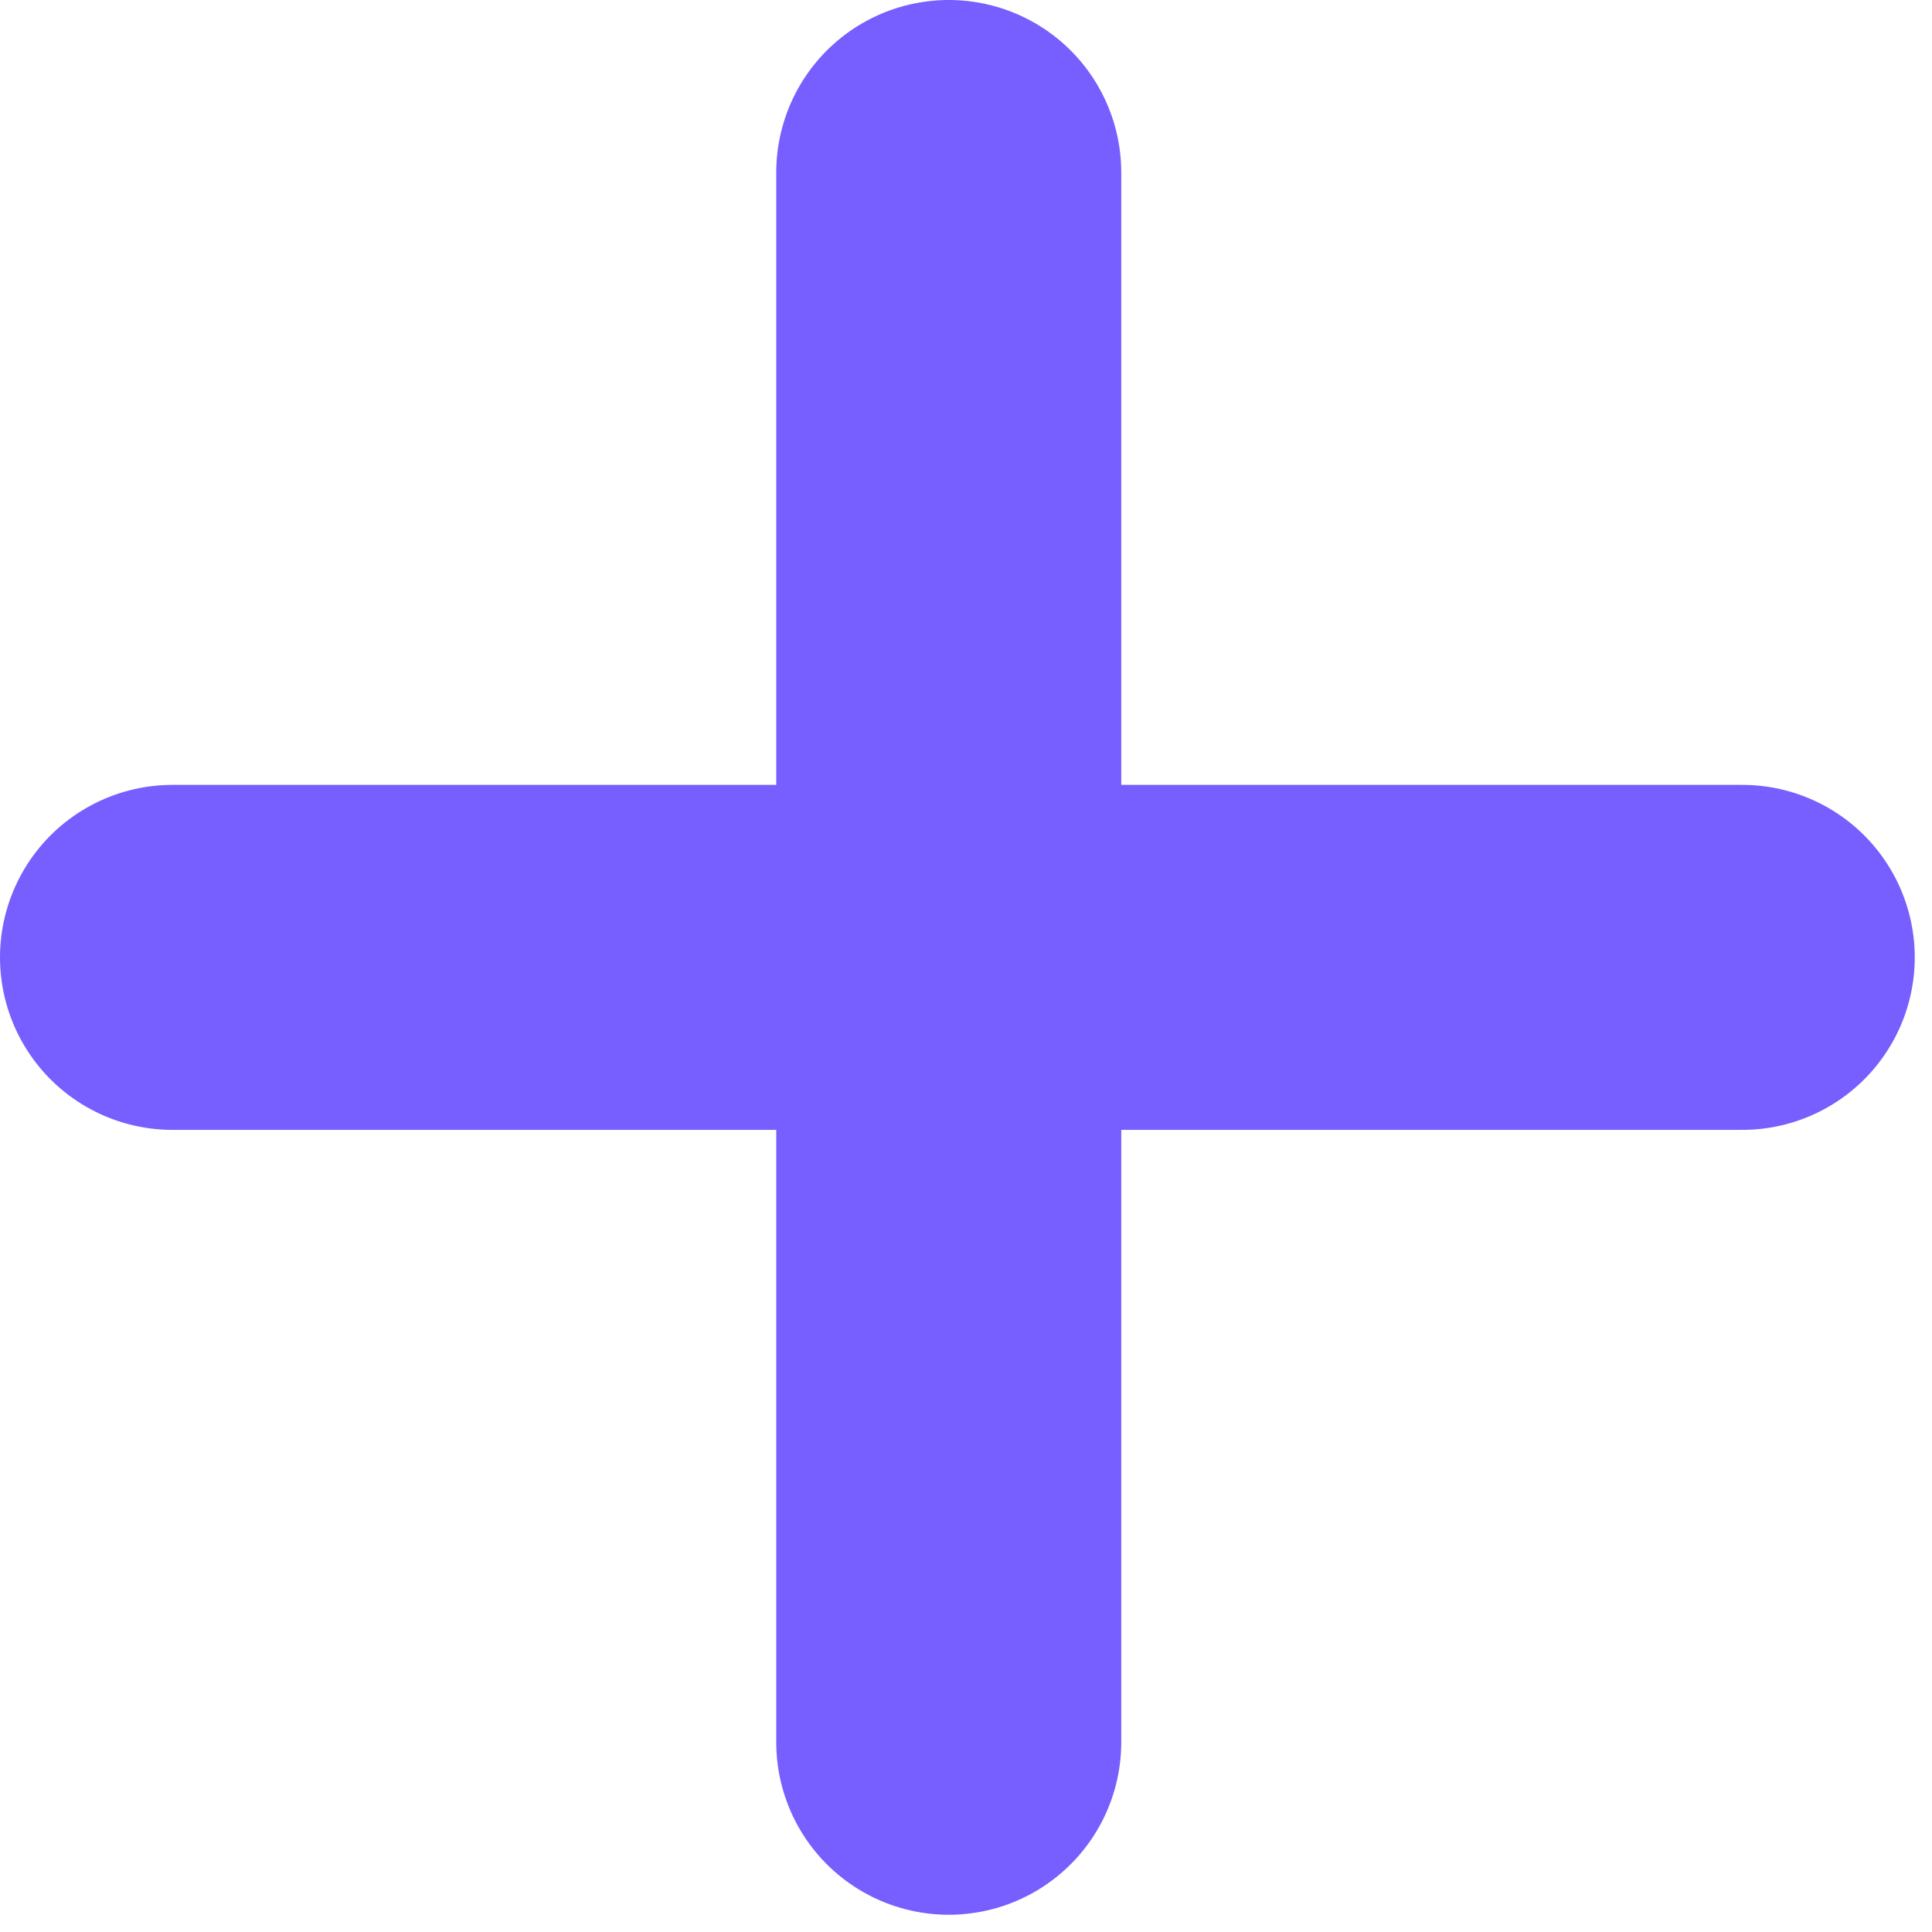 <svg width="56" height="56" viewBox="0 0 56 56" fill="none" xmlns="http://www.w3.org/2000/svg">
<path d="M27.5 5V50.5" stroke="#765EFF" stroke-width="10" stroke-linecap="round"/>
<path d="M5 27.75L50.5 27.75" stroke="#765EFF" stroke-width="10" stroke-linecap="round"/>
</svg>
